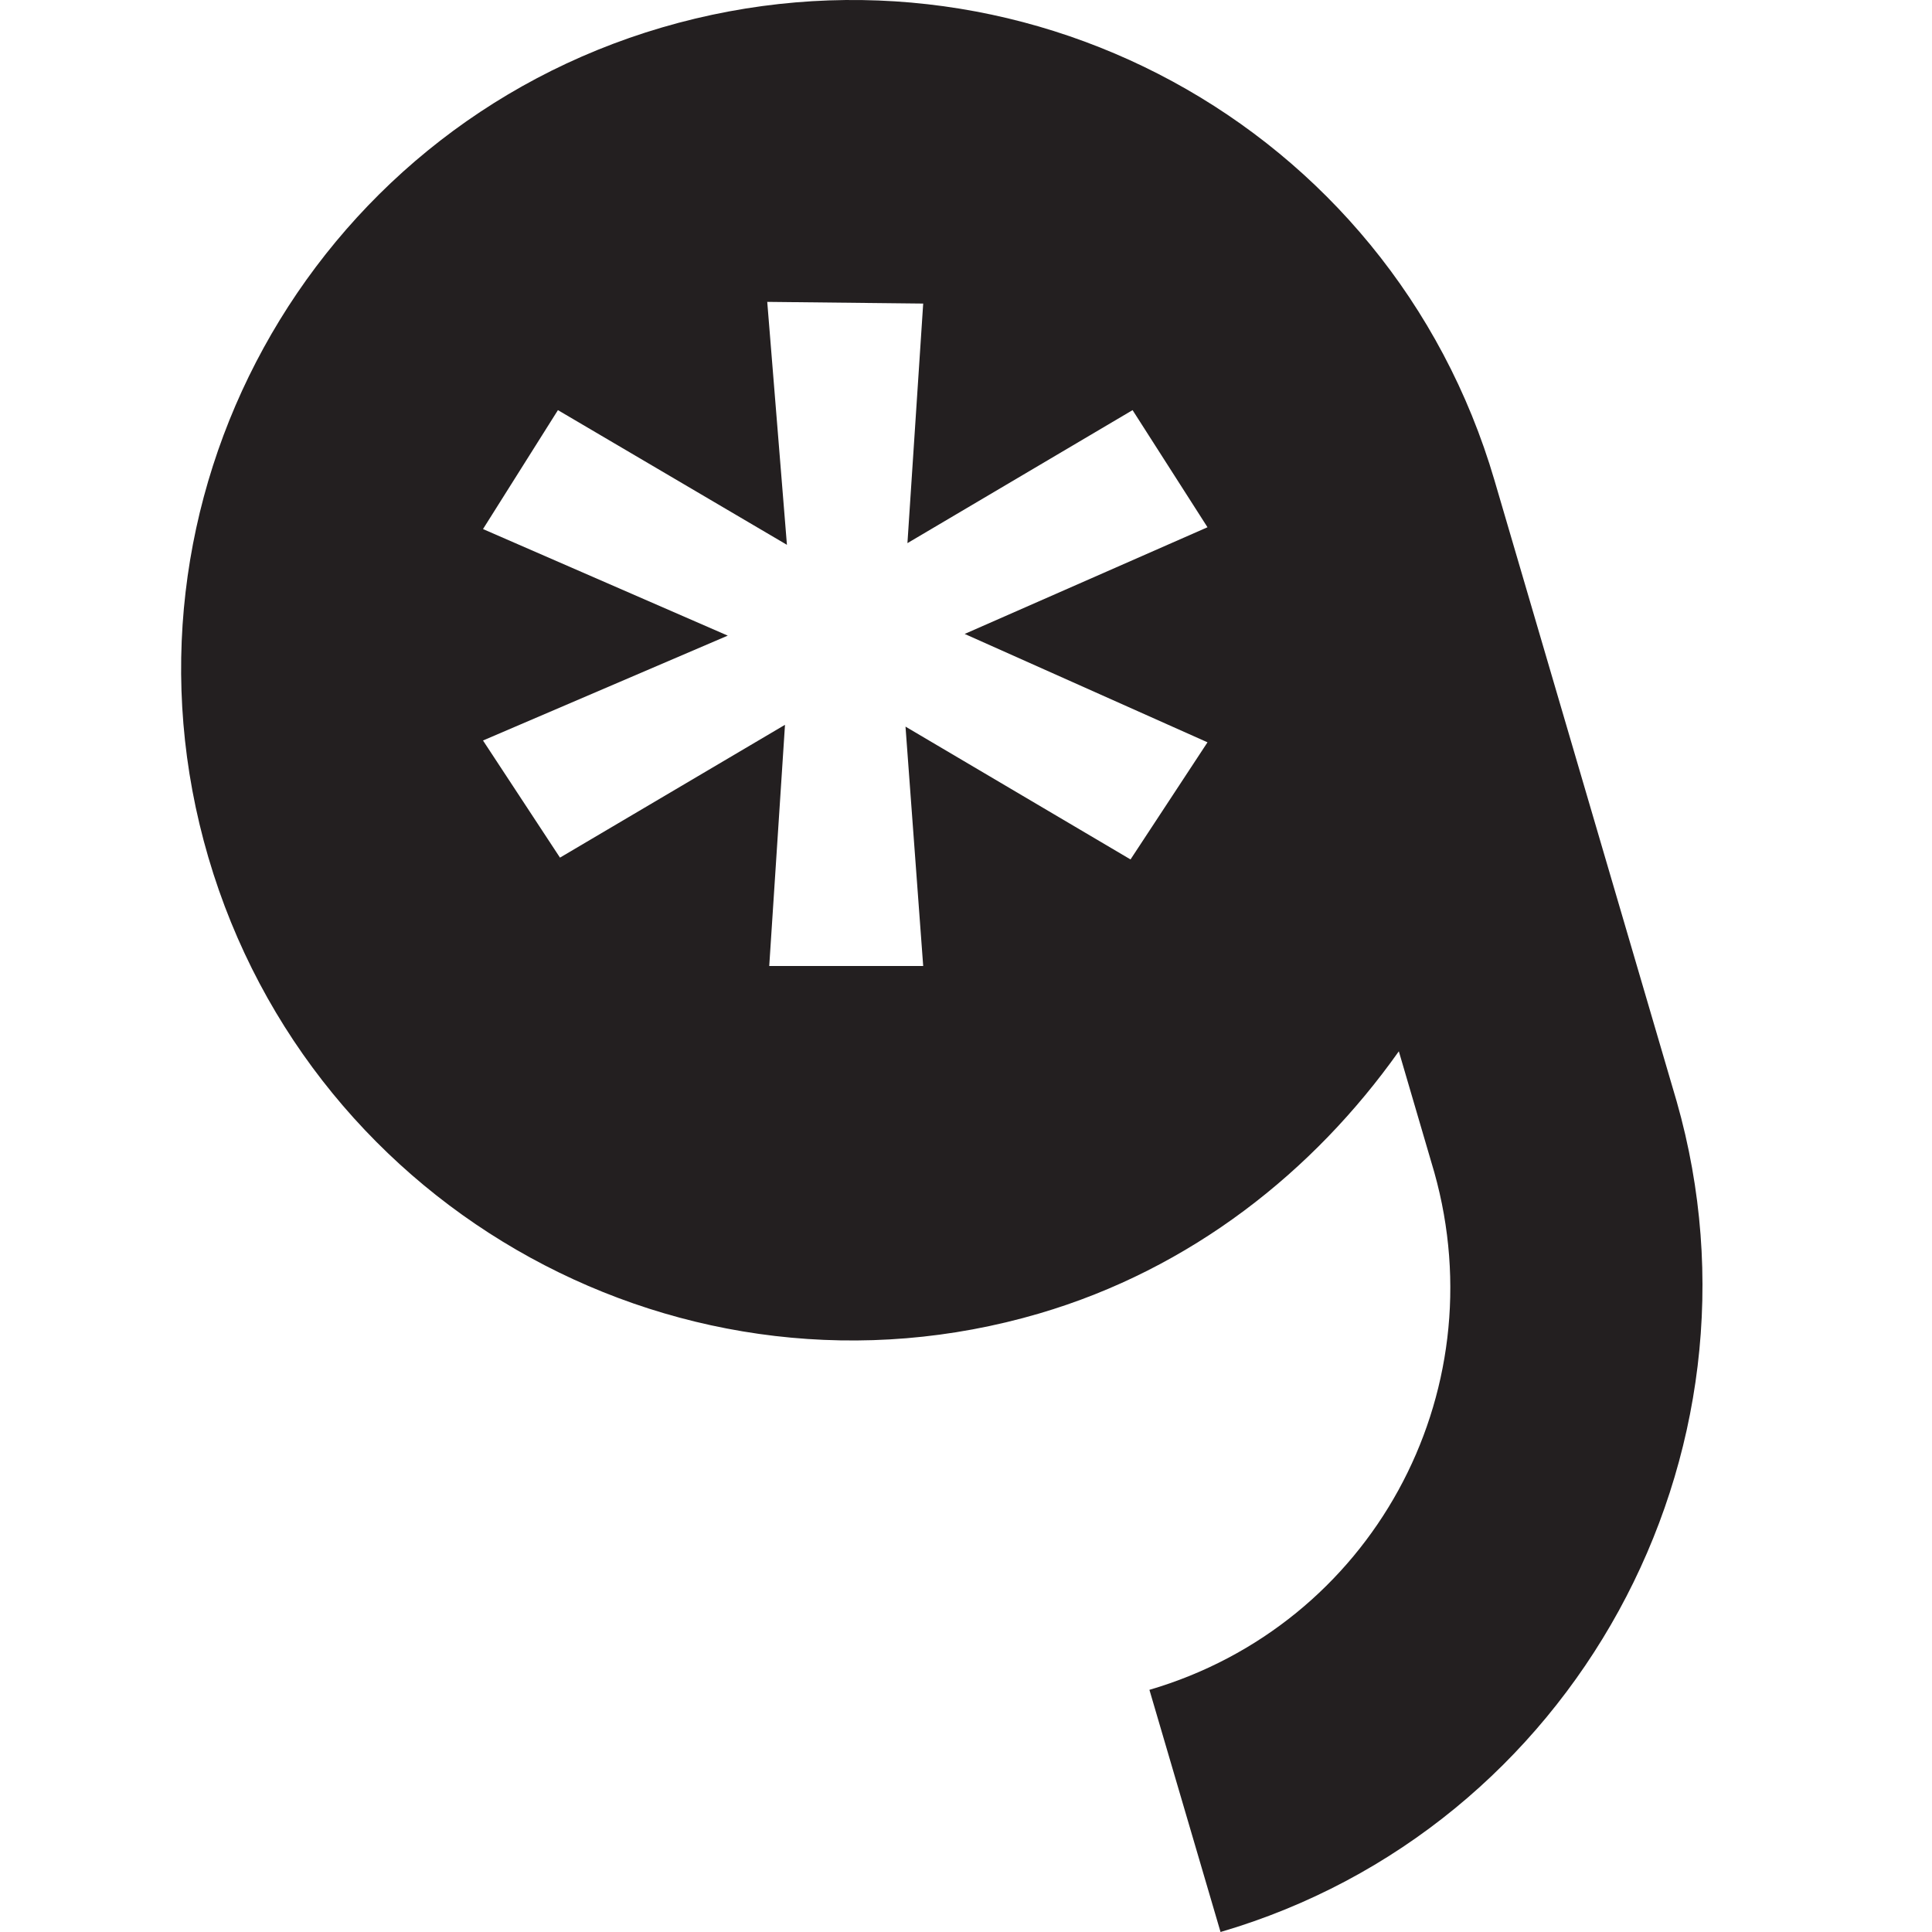 <svg width="32" height="32" viewBox="0 0 32 32" fill="none" xmlns="http://www.w3.org/2000/svg">
<rect width="32" height="32" fill="white"/>
<path d="M27.771 18.243C29.443 24.104 26.062 30.289 20.216 32L19.038 27.989C22.71 26.913 24.791 23.102 23.757 19.419L23.169 17.413C21.759 19.403 19.729 21.017 17.211 21.756C11.362 23.472 5.18 20.093 3.451 14.201C1.723 8.309 5.116 2.17 10.964 0.455C16.856 -1.272 23.026 2.064 24.753 7.955L27.771 18.243Z" fill="#231F20"/>
<path d="M9.241 6.793L13.034 9.024L12.708 5L15.291 5.028L15.03 8.996L18.759 6.793L20 8.733L15.978 10.5L20 12.295L18.725 14.235L14.998 12.035L15.291 16H12.741L13.002 12.005L9.275 14.205L8 12.265L12.054 10.528L8 8.763L9.241 6.793Z" fill="white"/>
</svg>
